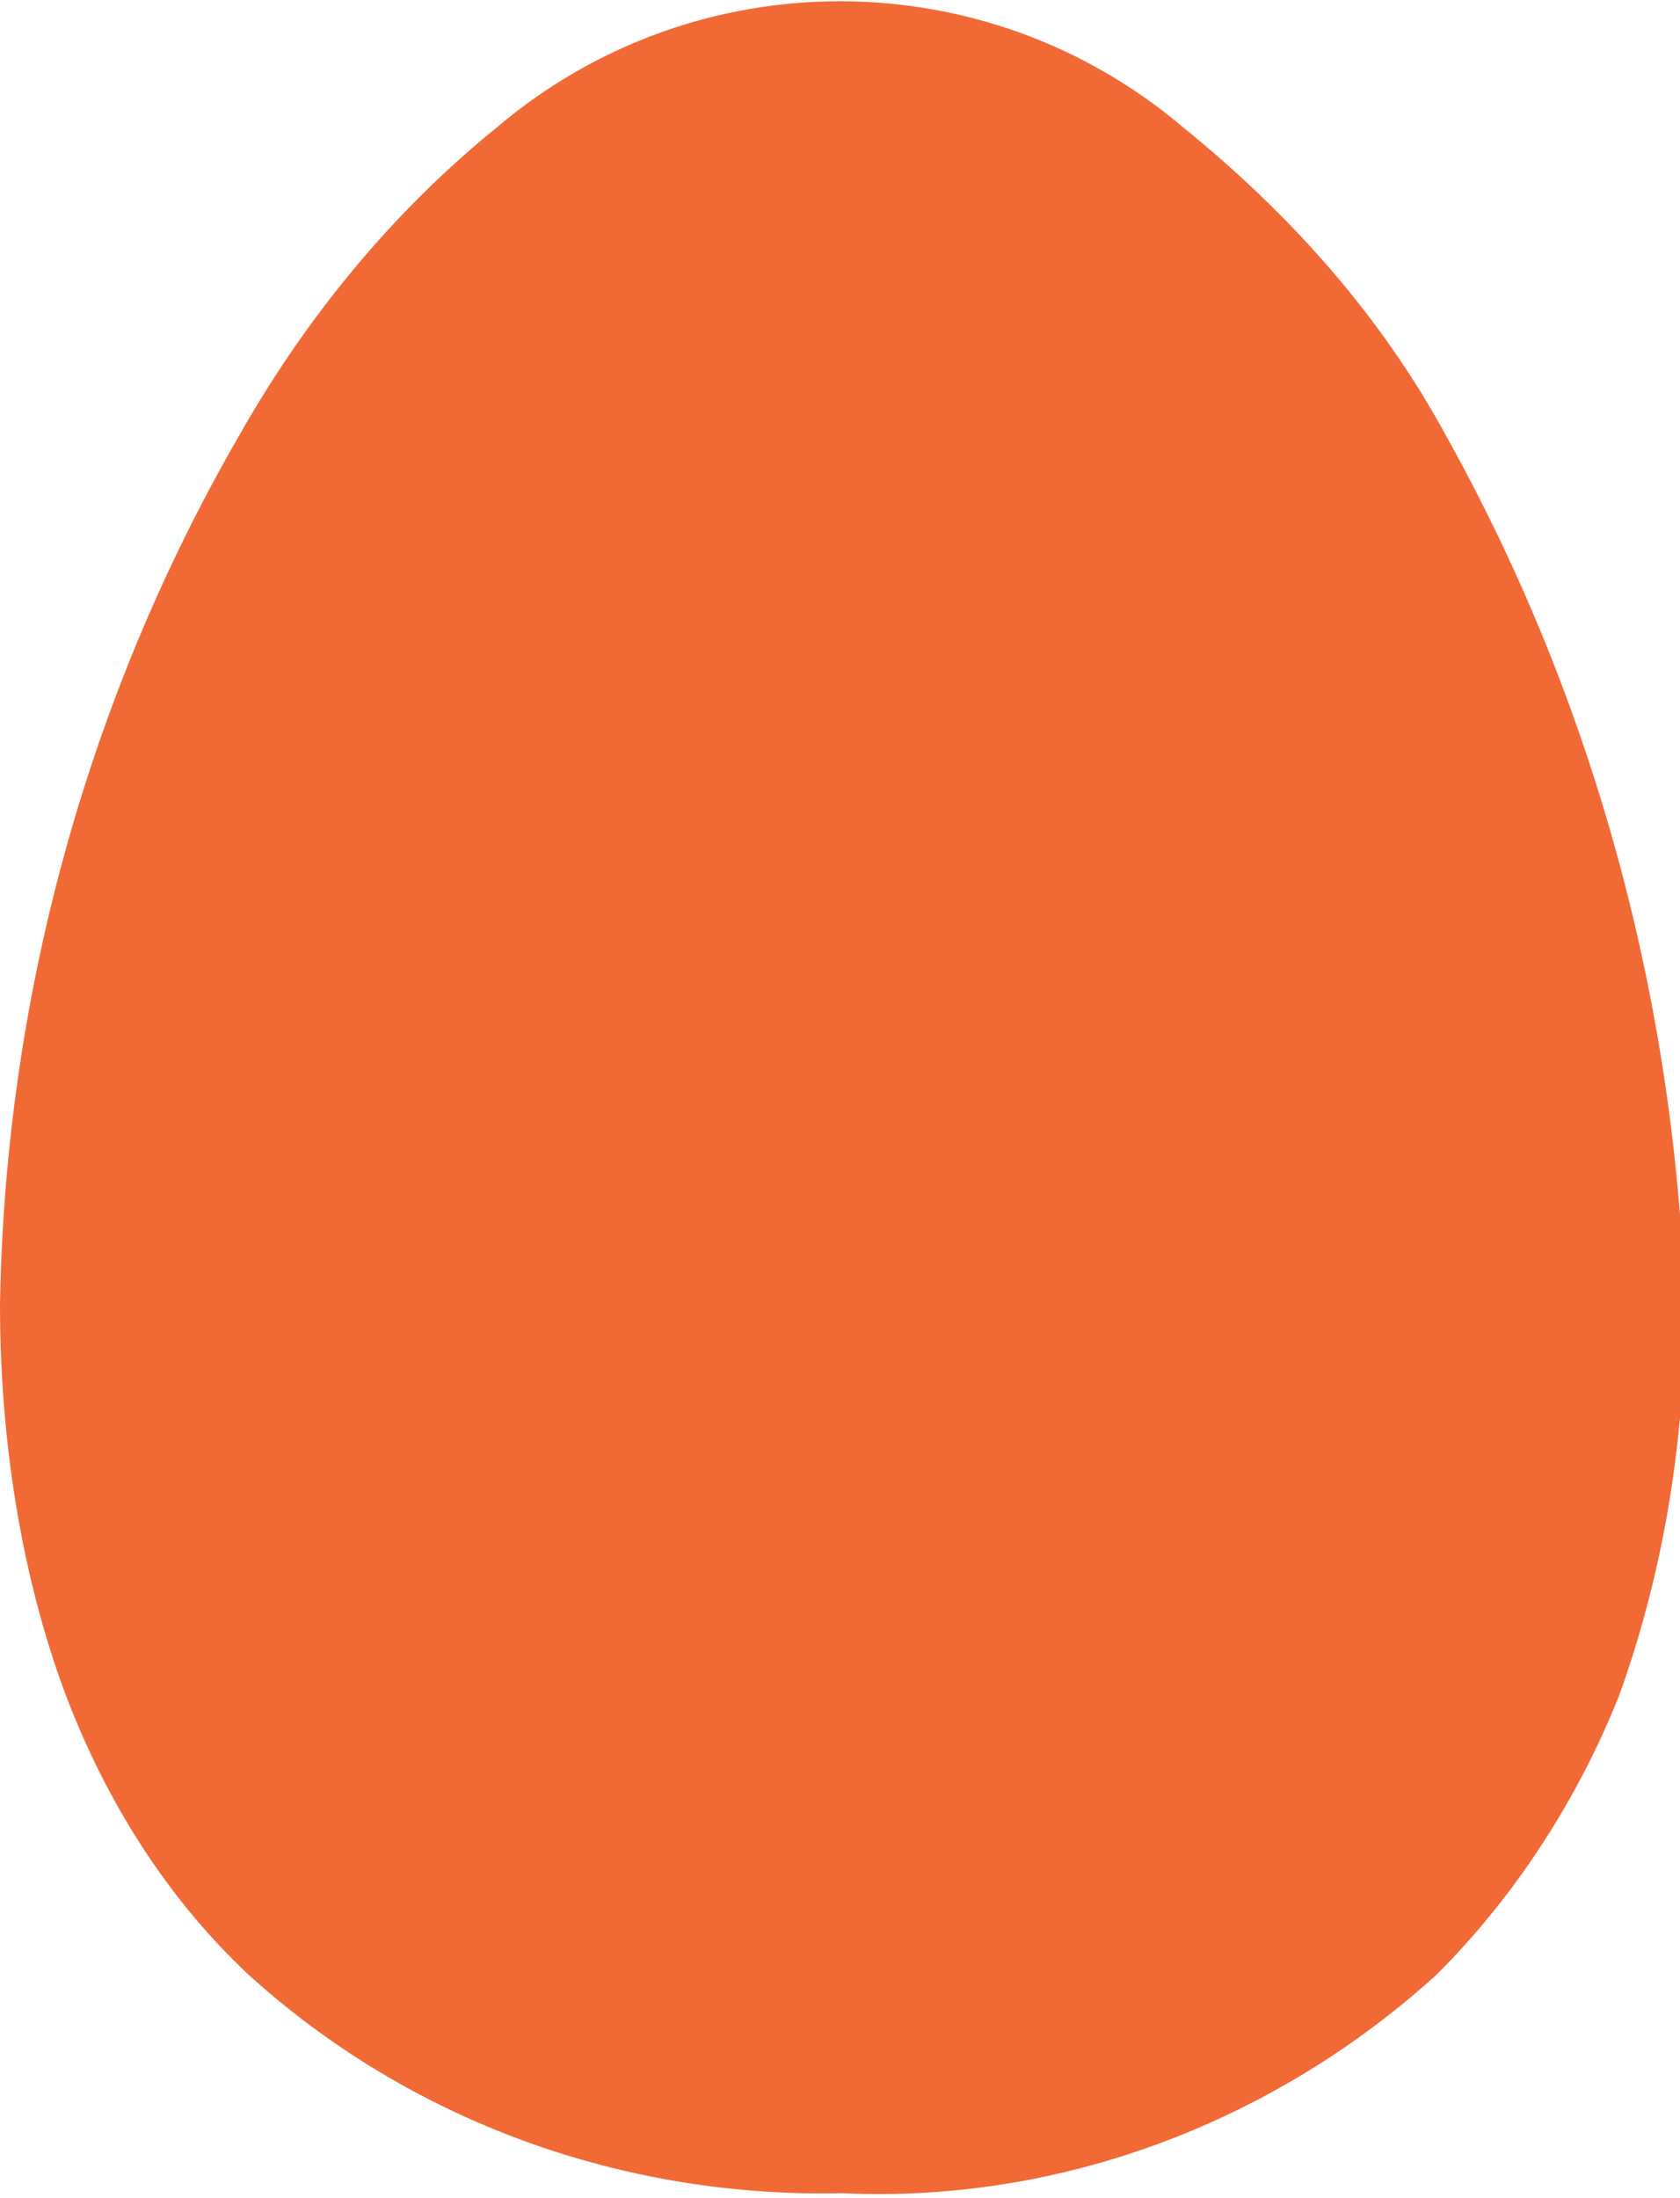 <?xml version="1.0" encoding="utf-8"?>
<!-- Generator: Adobe Illustrator 25.3.1, SVG Export Plug-In . SVG Version: 6.00 Build 0)  -->
<svg version="1.1" id="Laag_1" xmlns="http://www.w3.org/2000/svg" xmlns:xlink="http://www.w3.org/1999/xlink" x="0px" y="0px"
	 viewBox="0 0 33.1 43.3" style="enable-background:new 0 0 33.1 43.3;" xml:space="preserve">
<style type="text/css">
	.st0{fill:#F16A36;}
</style>
<g id="Ei" transform="translate(-60.25)">
	<g id="Group_248" transform="translate(60.25 0)">
		<path id="Path_7270" class="st0" d="M28.5,8.6c-1.3-2.4-3.1-4.4-5.2-6.1c-3.9-3.3-9.6-3.3-13.5,0C7.7,4.2,6,6.3,4.7,8.6
			c-3,5.2-4.6,11.1-4.7,17.1c0,2.6,0.4,5.3,1.3,7.7c0.8,2.1,2,4,3.6,5.5c3.2,2.9,7.4,4.4,11.7,4.3c4.3,0.2,8.5-1.4,11.7-4.3
			c1.6-1.6,2.8-3.5,3.6-5.5c0.9-2.5,1.3-5.1,1.3-7.7C33,19.7,31.4,13.8,28.5,8.6z"/>
	</g>
</g>
</svg>
